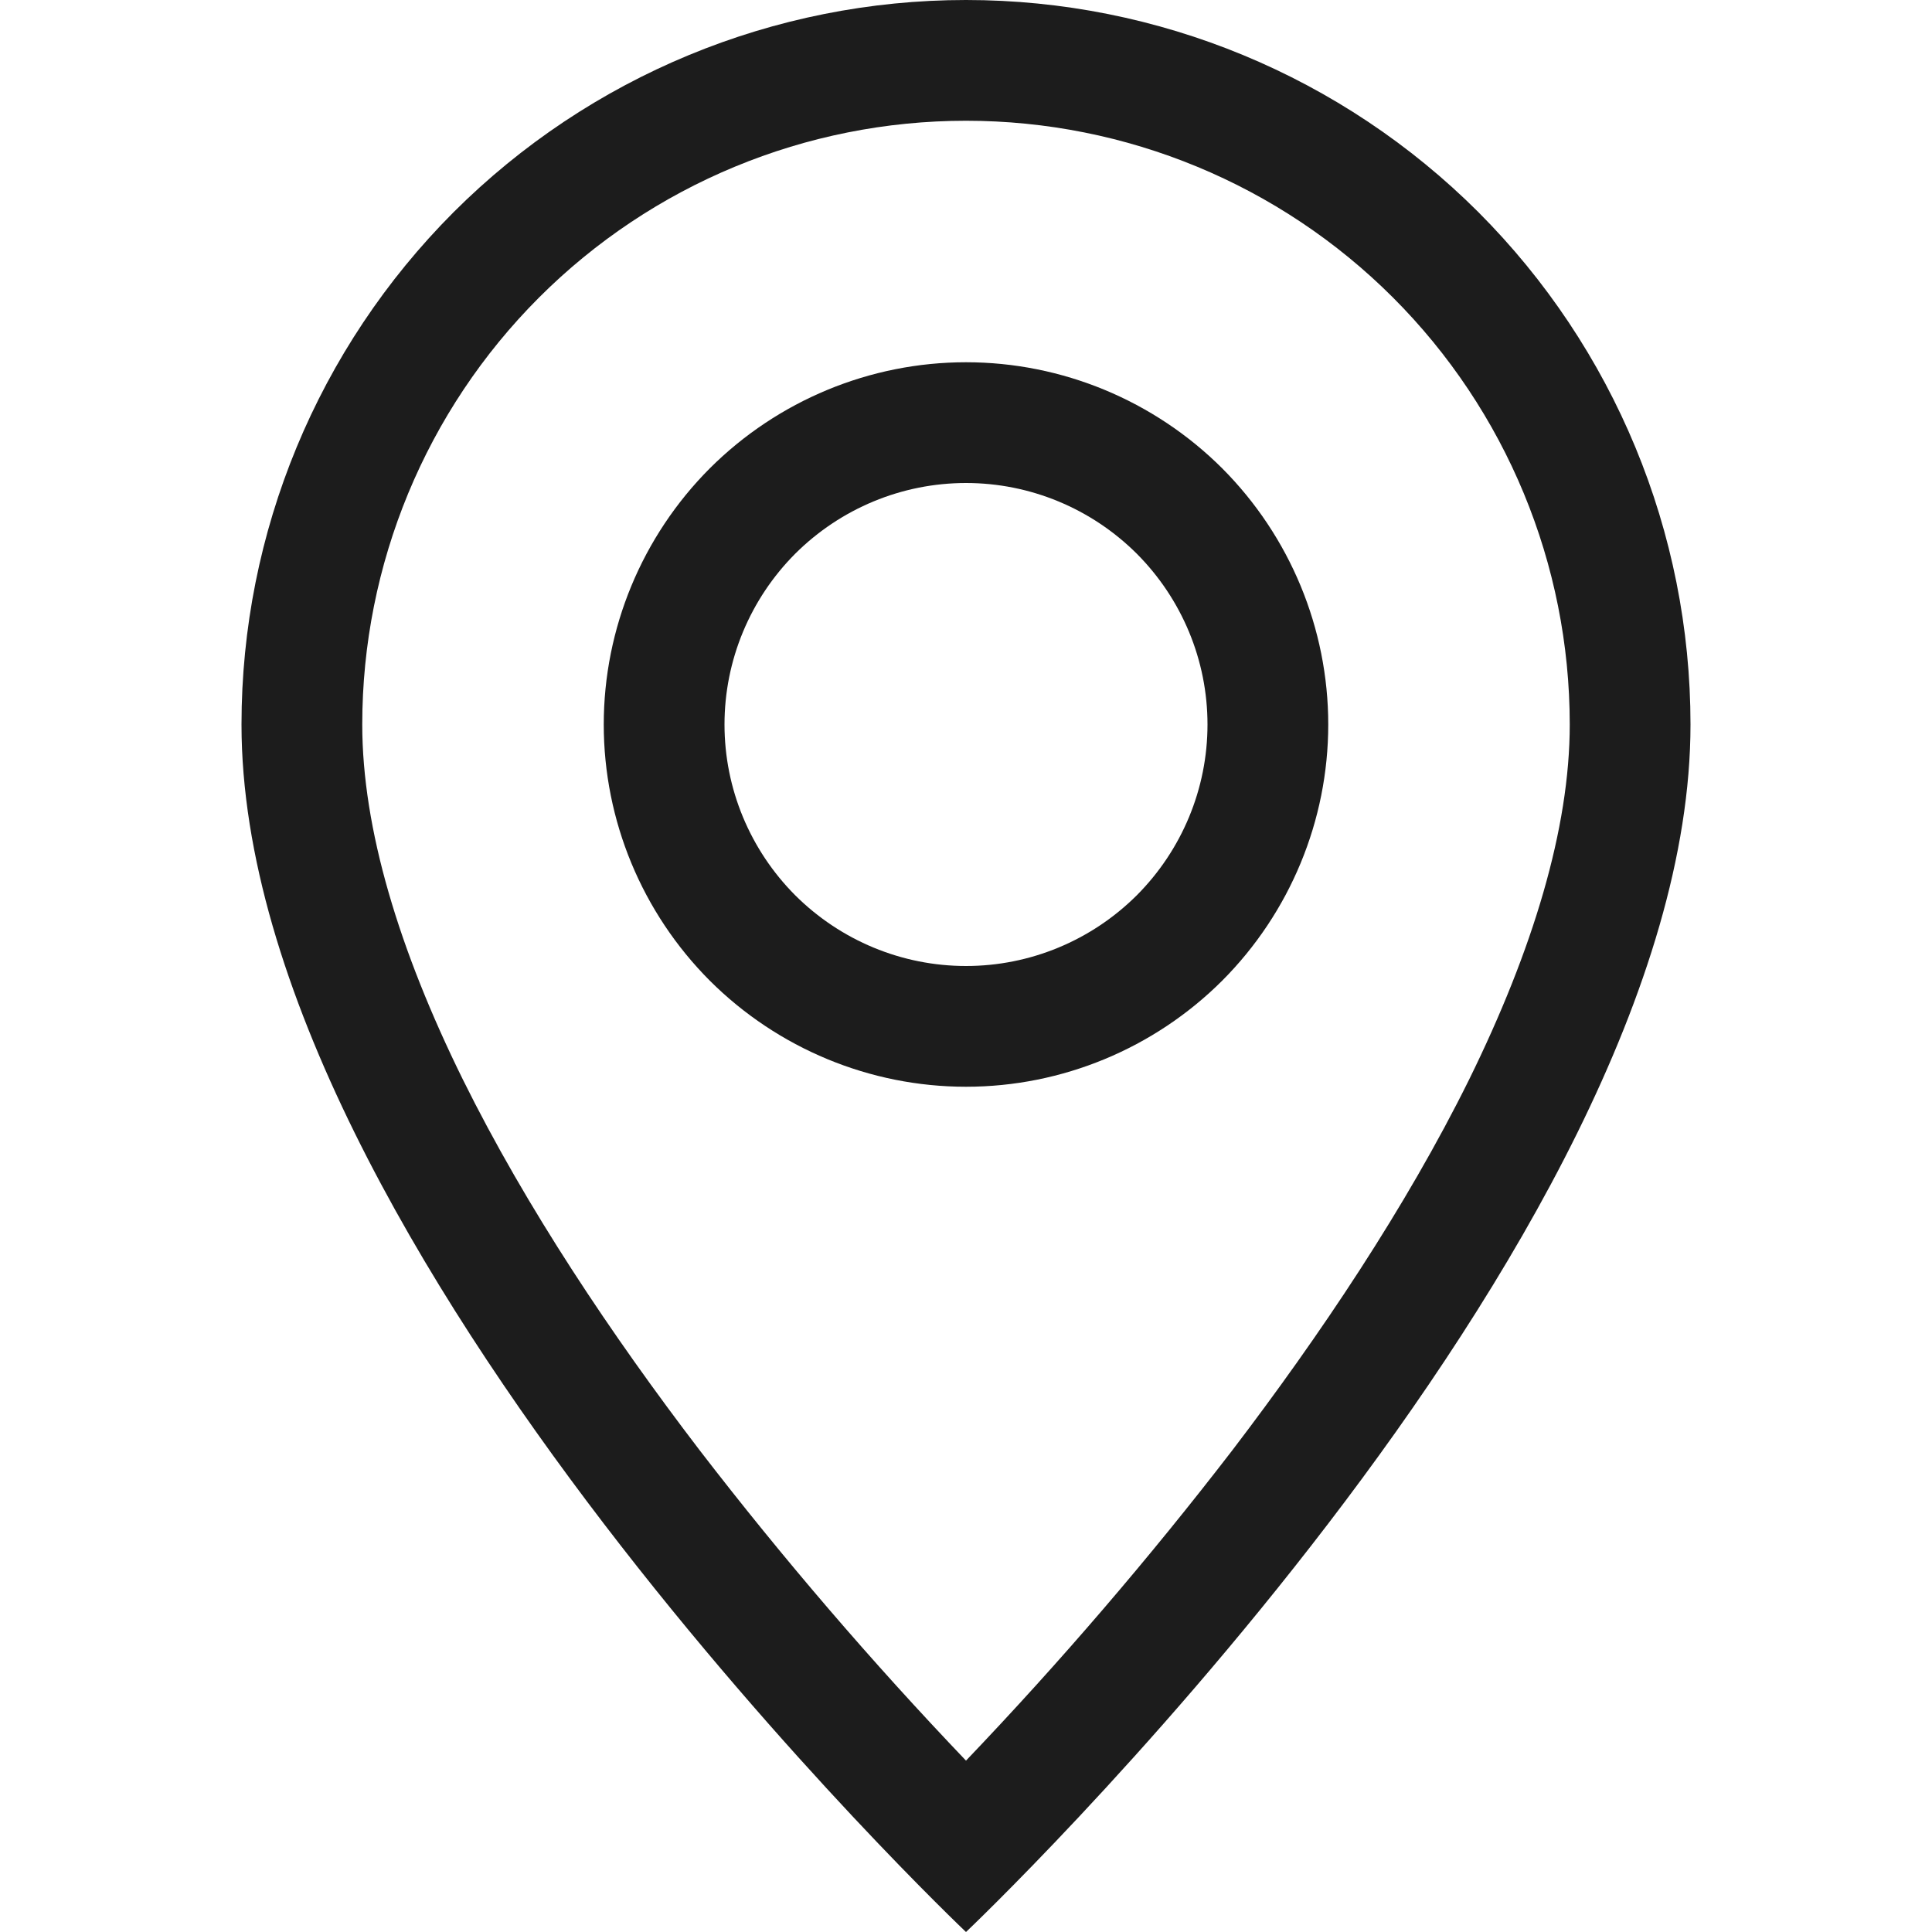 <?xml version="1.0" encoding="UTF-8"?> <svg xmlns="http://www.w3.org/2000/svg" width="10" height="10" viewBox="0 0 10 10" fill="none"> <g clip-path="url(#clip0_549_362)"> <path d="M7.604 5.588C7.276 6.251 6.832 6.912 6.379 7.506C5.948 8.066 5.488 8.602 5 9.113C4.512 8.602 4.052 8.066 3.621 7.506C3.167 6.912 2.724 6.251 2.396 5.588C2.065 4.917 1.875 4.289 1.875 3.75C1.875 2.921 2.204 2.126 2.79 1.54C3.376 0.954 4.171 0.625 5 0.625C5.829 0.625 6.624 0.954 7.21 1.54C7.796 2.126 8.125 2.921 8.125 3.75C8.125 4.289 7.934 4.917 7.604 5.588ZM5 10C5 10 8.75 6.446 8.75 3.75C8.75 2.755 8.355 1.802 7.652 1.098C6.948 0.395 5.995 0 5 0C4.005 0 3.052 0.395 2.348 1.098C1.645 1.802 1.25 2.755 1.25 3.75C1.25 6.446 5 10 5 10Z" fill="#1C1C1C"></path> <path d="M5 5C4.668 5 4.351 4.868 4.116 4.634C3.882 4.399 3.75 4.082 3.75 3.75C3.75 3.418 3.882 3.101 4.116 2.866C4.351 2.632 4.668 2.5 5 2.5C5.332 2.5 5.649 2.632 5.884 2.866C6.118 3.101 6.25 3.418 6.25 3.75C6.25 4.082 6.118 4.399 5.884 4.634C5.649 4.868 5.332 5 5 5ZM5 5.625C5.497 5.625 5.974 5.427 6.326 5.076C6.677 4.724 6.875 4.247 6.875 3.75C6.875 3.253 6.677 2.776 6.326 2.424C5.974 2.073 5.497 1.875 5 1.875C4.503 1.875 4.026 2.073 3.674 2.424C3.323 2.776 3.125 3.253 3.125 3.75C3.125 4.247 3.323 4.724 3.674 5.076C4.026 5.427 4.503 5.625 5 5.625Z" fill="#1C1C1C"></path> </g> <defs> <clipPath id="clip0_549_362"> <rect width="10" height="10" fill="white"></rect> </clipPath> </defs> </svg> 